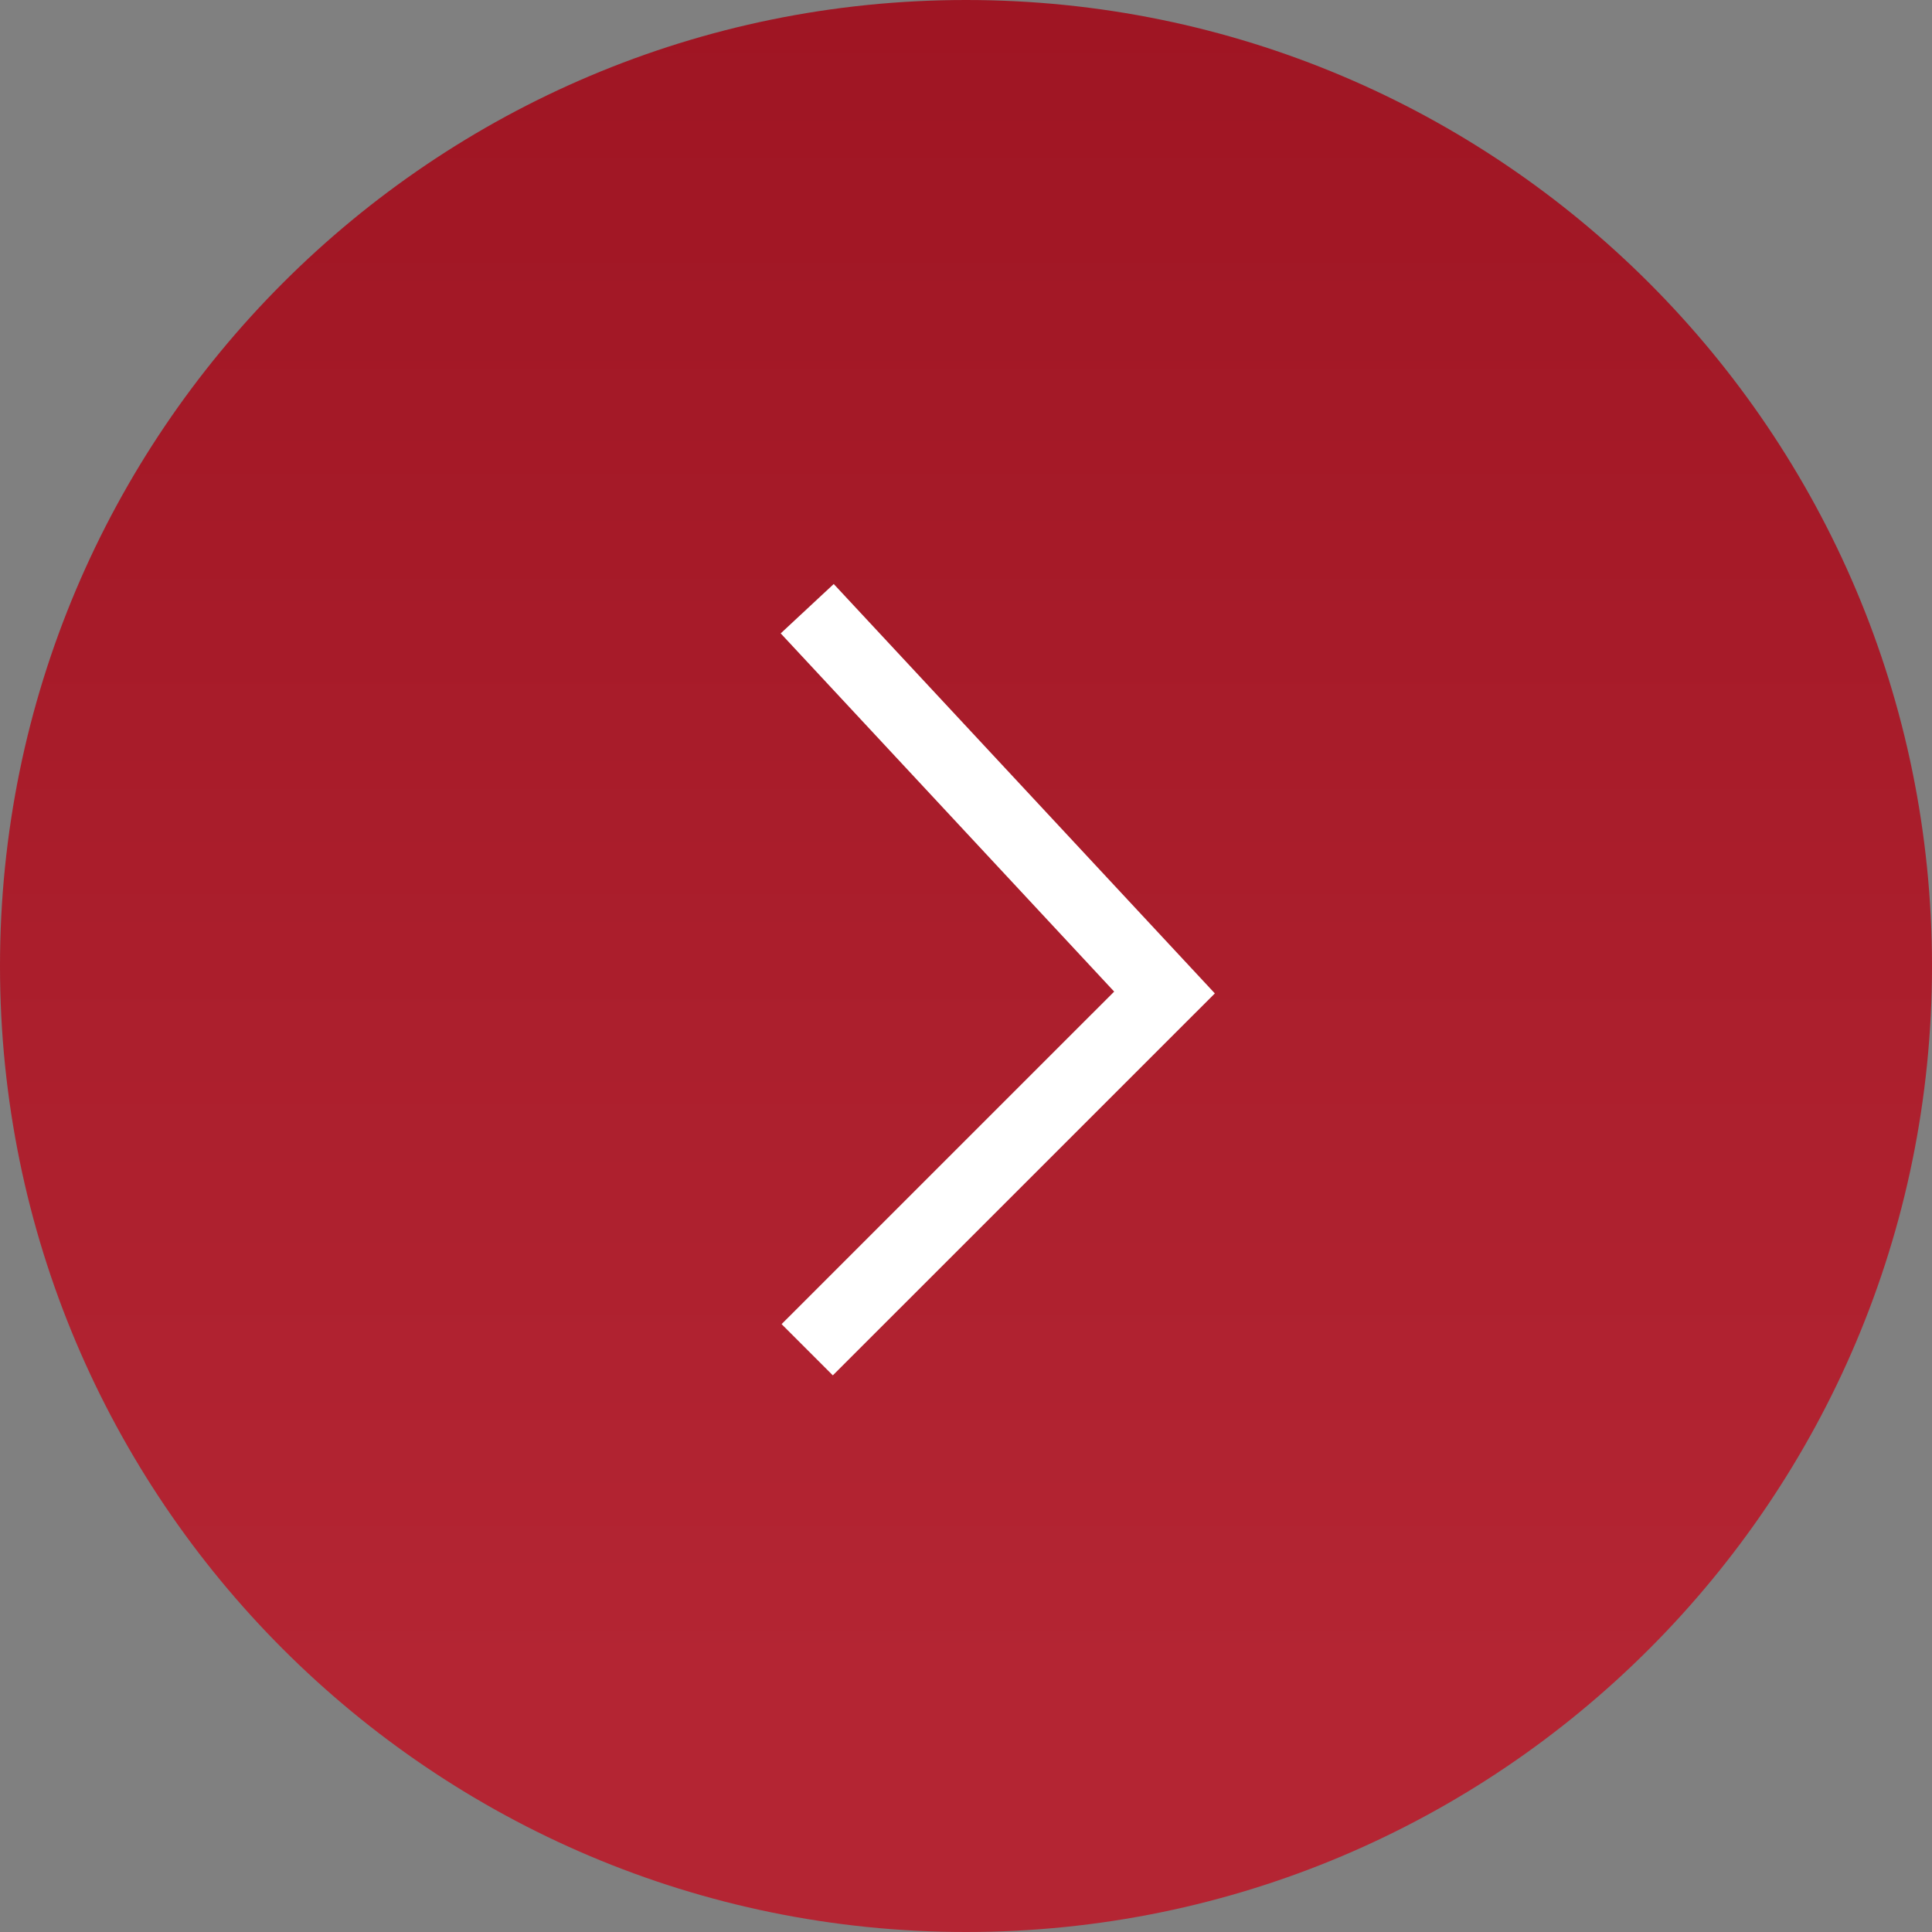 <?xml version="1.0" encoding="UTF-8"?> <svg xmlns="http://www.w3.org/2000/svg" width="32" height="32" viewBox="0 0 32 32" fill="none"><rect x="0" y="0" width="32" height="32" fill="#808080" stroke="none"/><g clip-path="url(#clip0_116_1044)"><path d="M16 32C24.837 32 32 24.837 32 16C32 7.163 24.837 0 16 0C7.163 0 0 7.163 0 16C0 24.837 7.163 32 16 32Z" fill="url(#paint0_linear_116_1044)"></path><path d="M13.37 10.082L19.288 16.439L13.37 22.356" stroke="white" stroke-width="1.2"></path></g><defs><linearGradient id="paint0_linear_116_1044" x1="16.021" y1="7.24878e-07" x2="16.021" y2="27.881" gradientUnits="userSpaceOnUse"><stop stop-color="#9F1523"></stop><stop offset="1" stop-color="#B42533"></stop></linearGradient><clipPath id="clip0_116_1044"><rect width="32" height="32" fill="white"></rect></clipPath></defs></svg> 